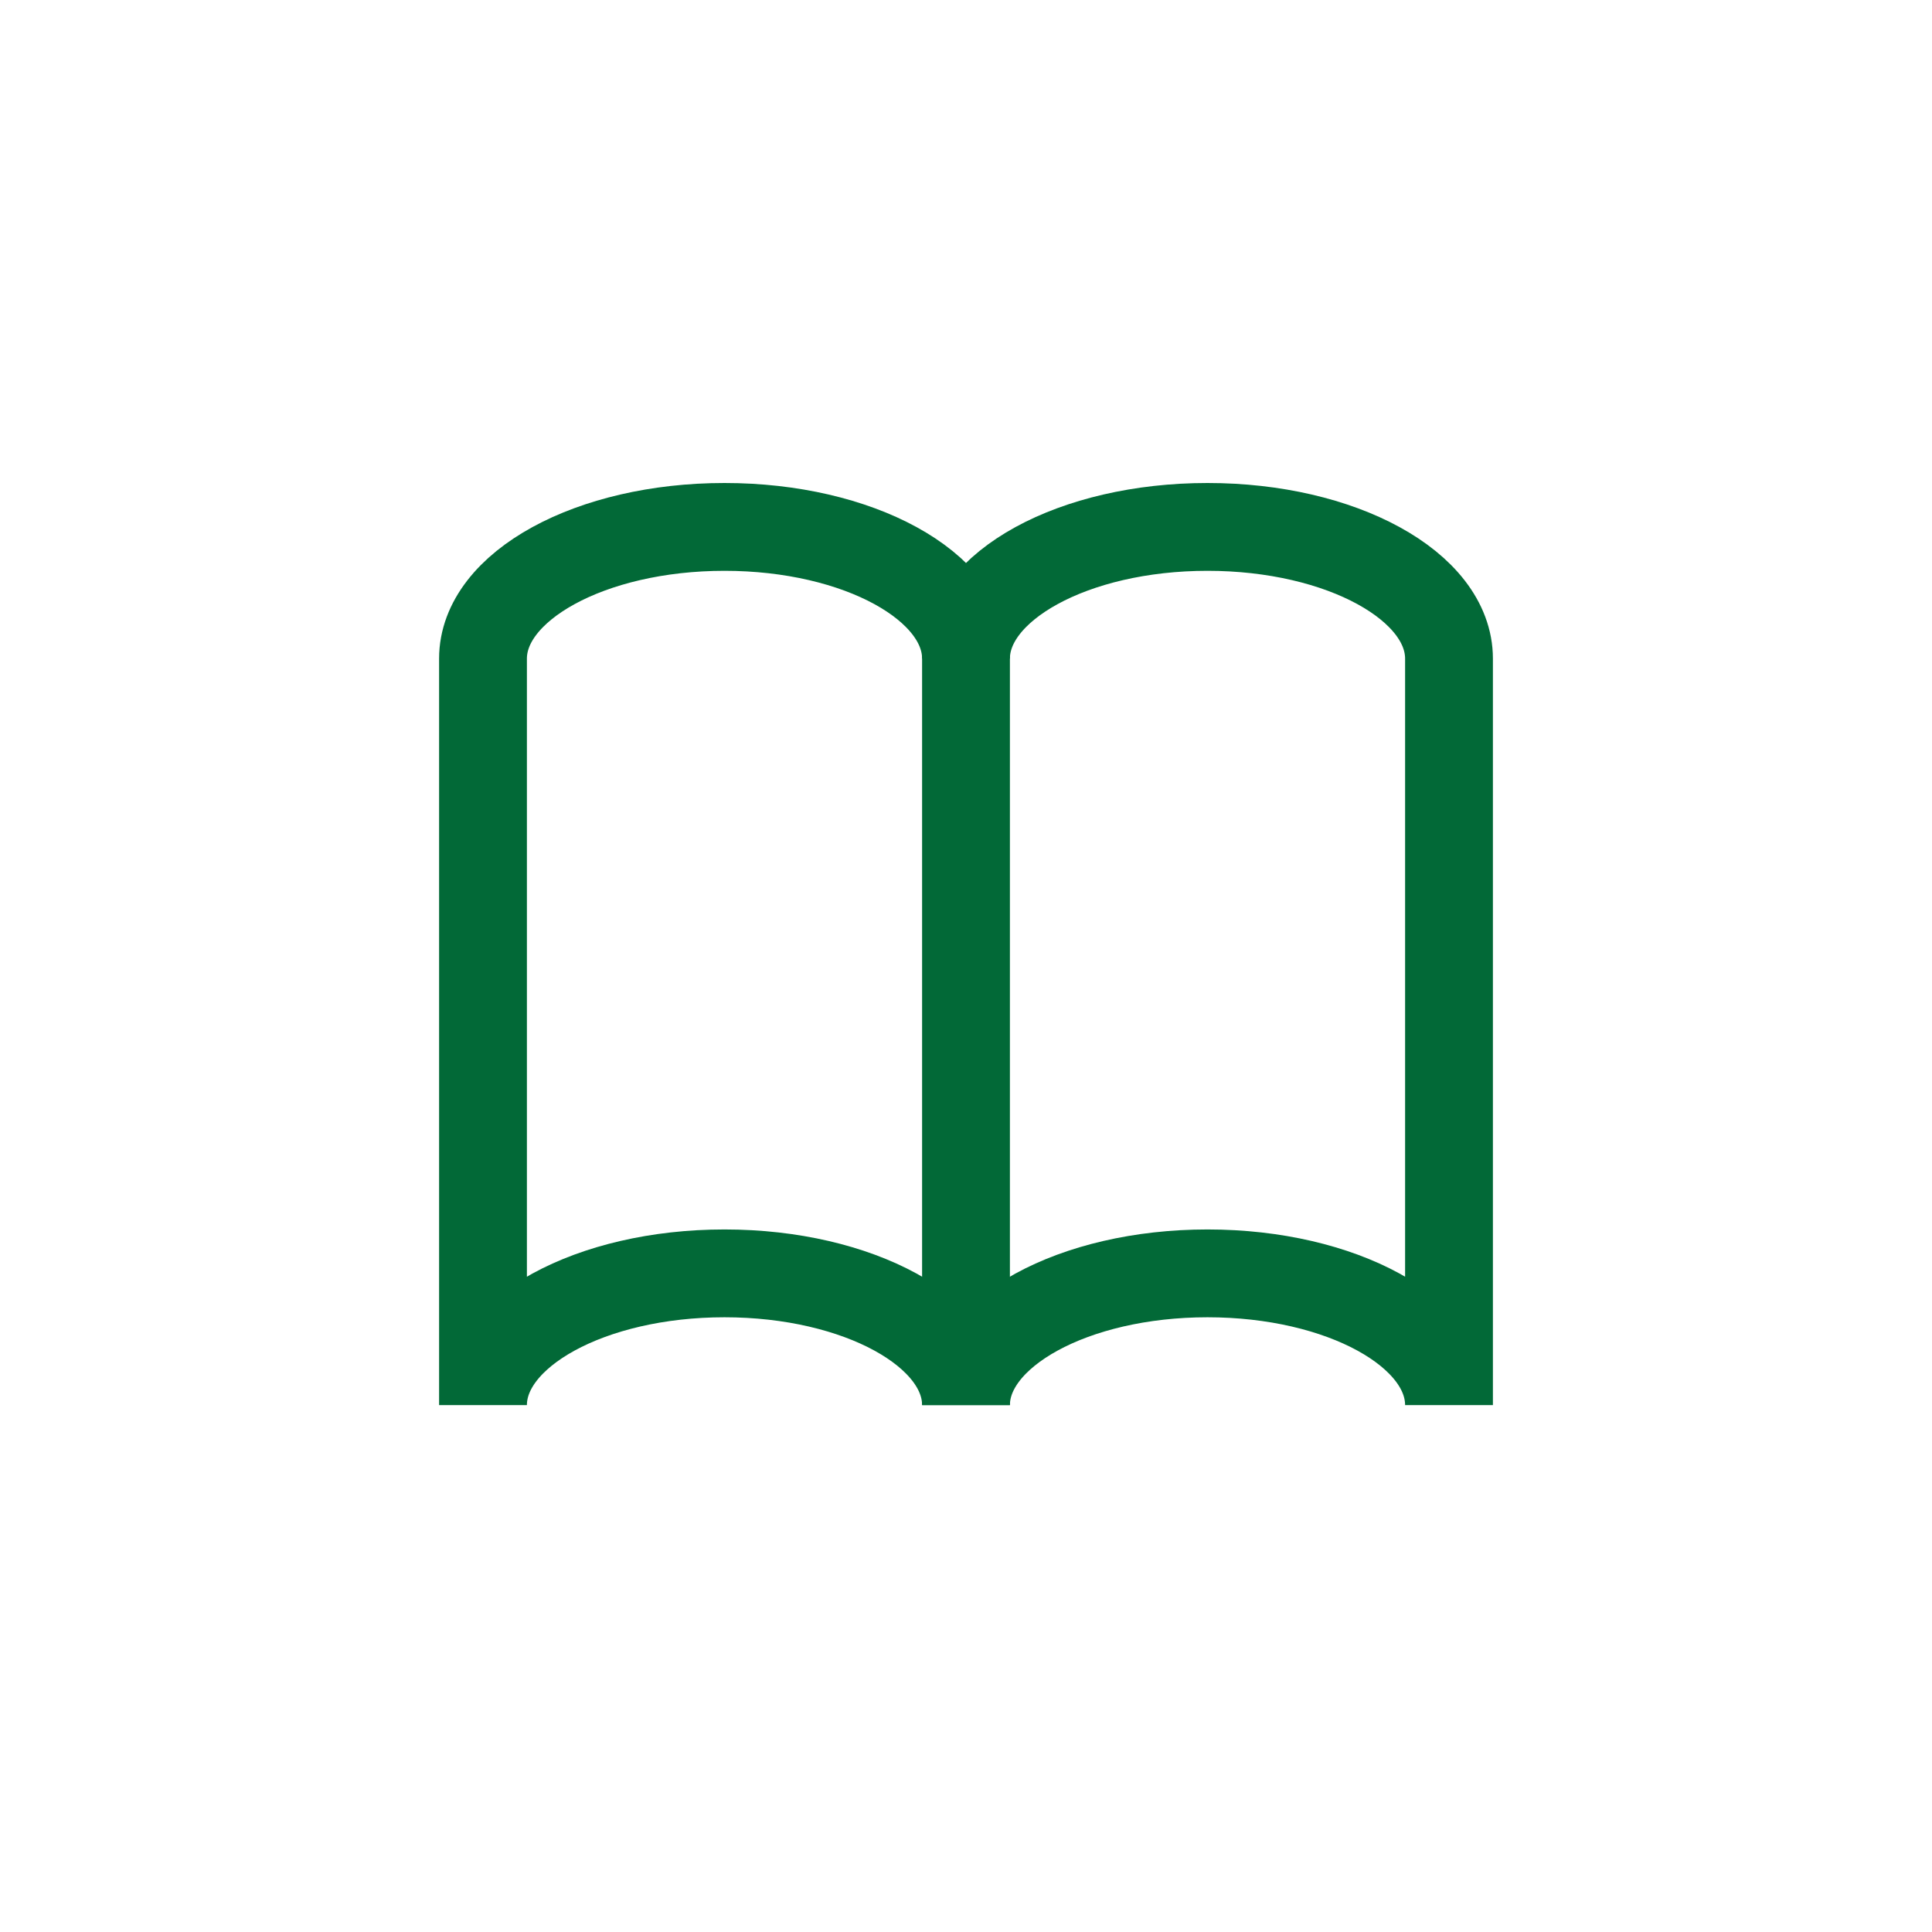 <svg xmlns="http://www.w3.org/2000/svg" viewBox="0 0 88 88"><g stroke-linecap="square" stroke-width="4" fill="none" stroke="#026937" stroke-linejoin="miter" class="nc-icon-wrapper" stroke-miterlimit="10"><g transform="translate(20 20)"><line data-cap="butt" x1="24" y1="8" x2="24" y2="42" stroke-linecap="butt" stroke="#026937"></line> <path d="M35,4c-6.1,0-11,2.7-11,6 c0-3.3-4.9-6-11-6S2,6.7,2,10v34c0-3.3,4.9-6,11-6s11,2.7,11,6c0-3.3,4.9-6,11-6s11,2.7,11,6V10C46,6.7,41.1,4,35,4z"></path></g></g></svg>
